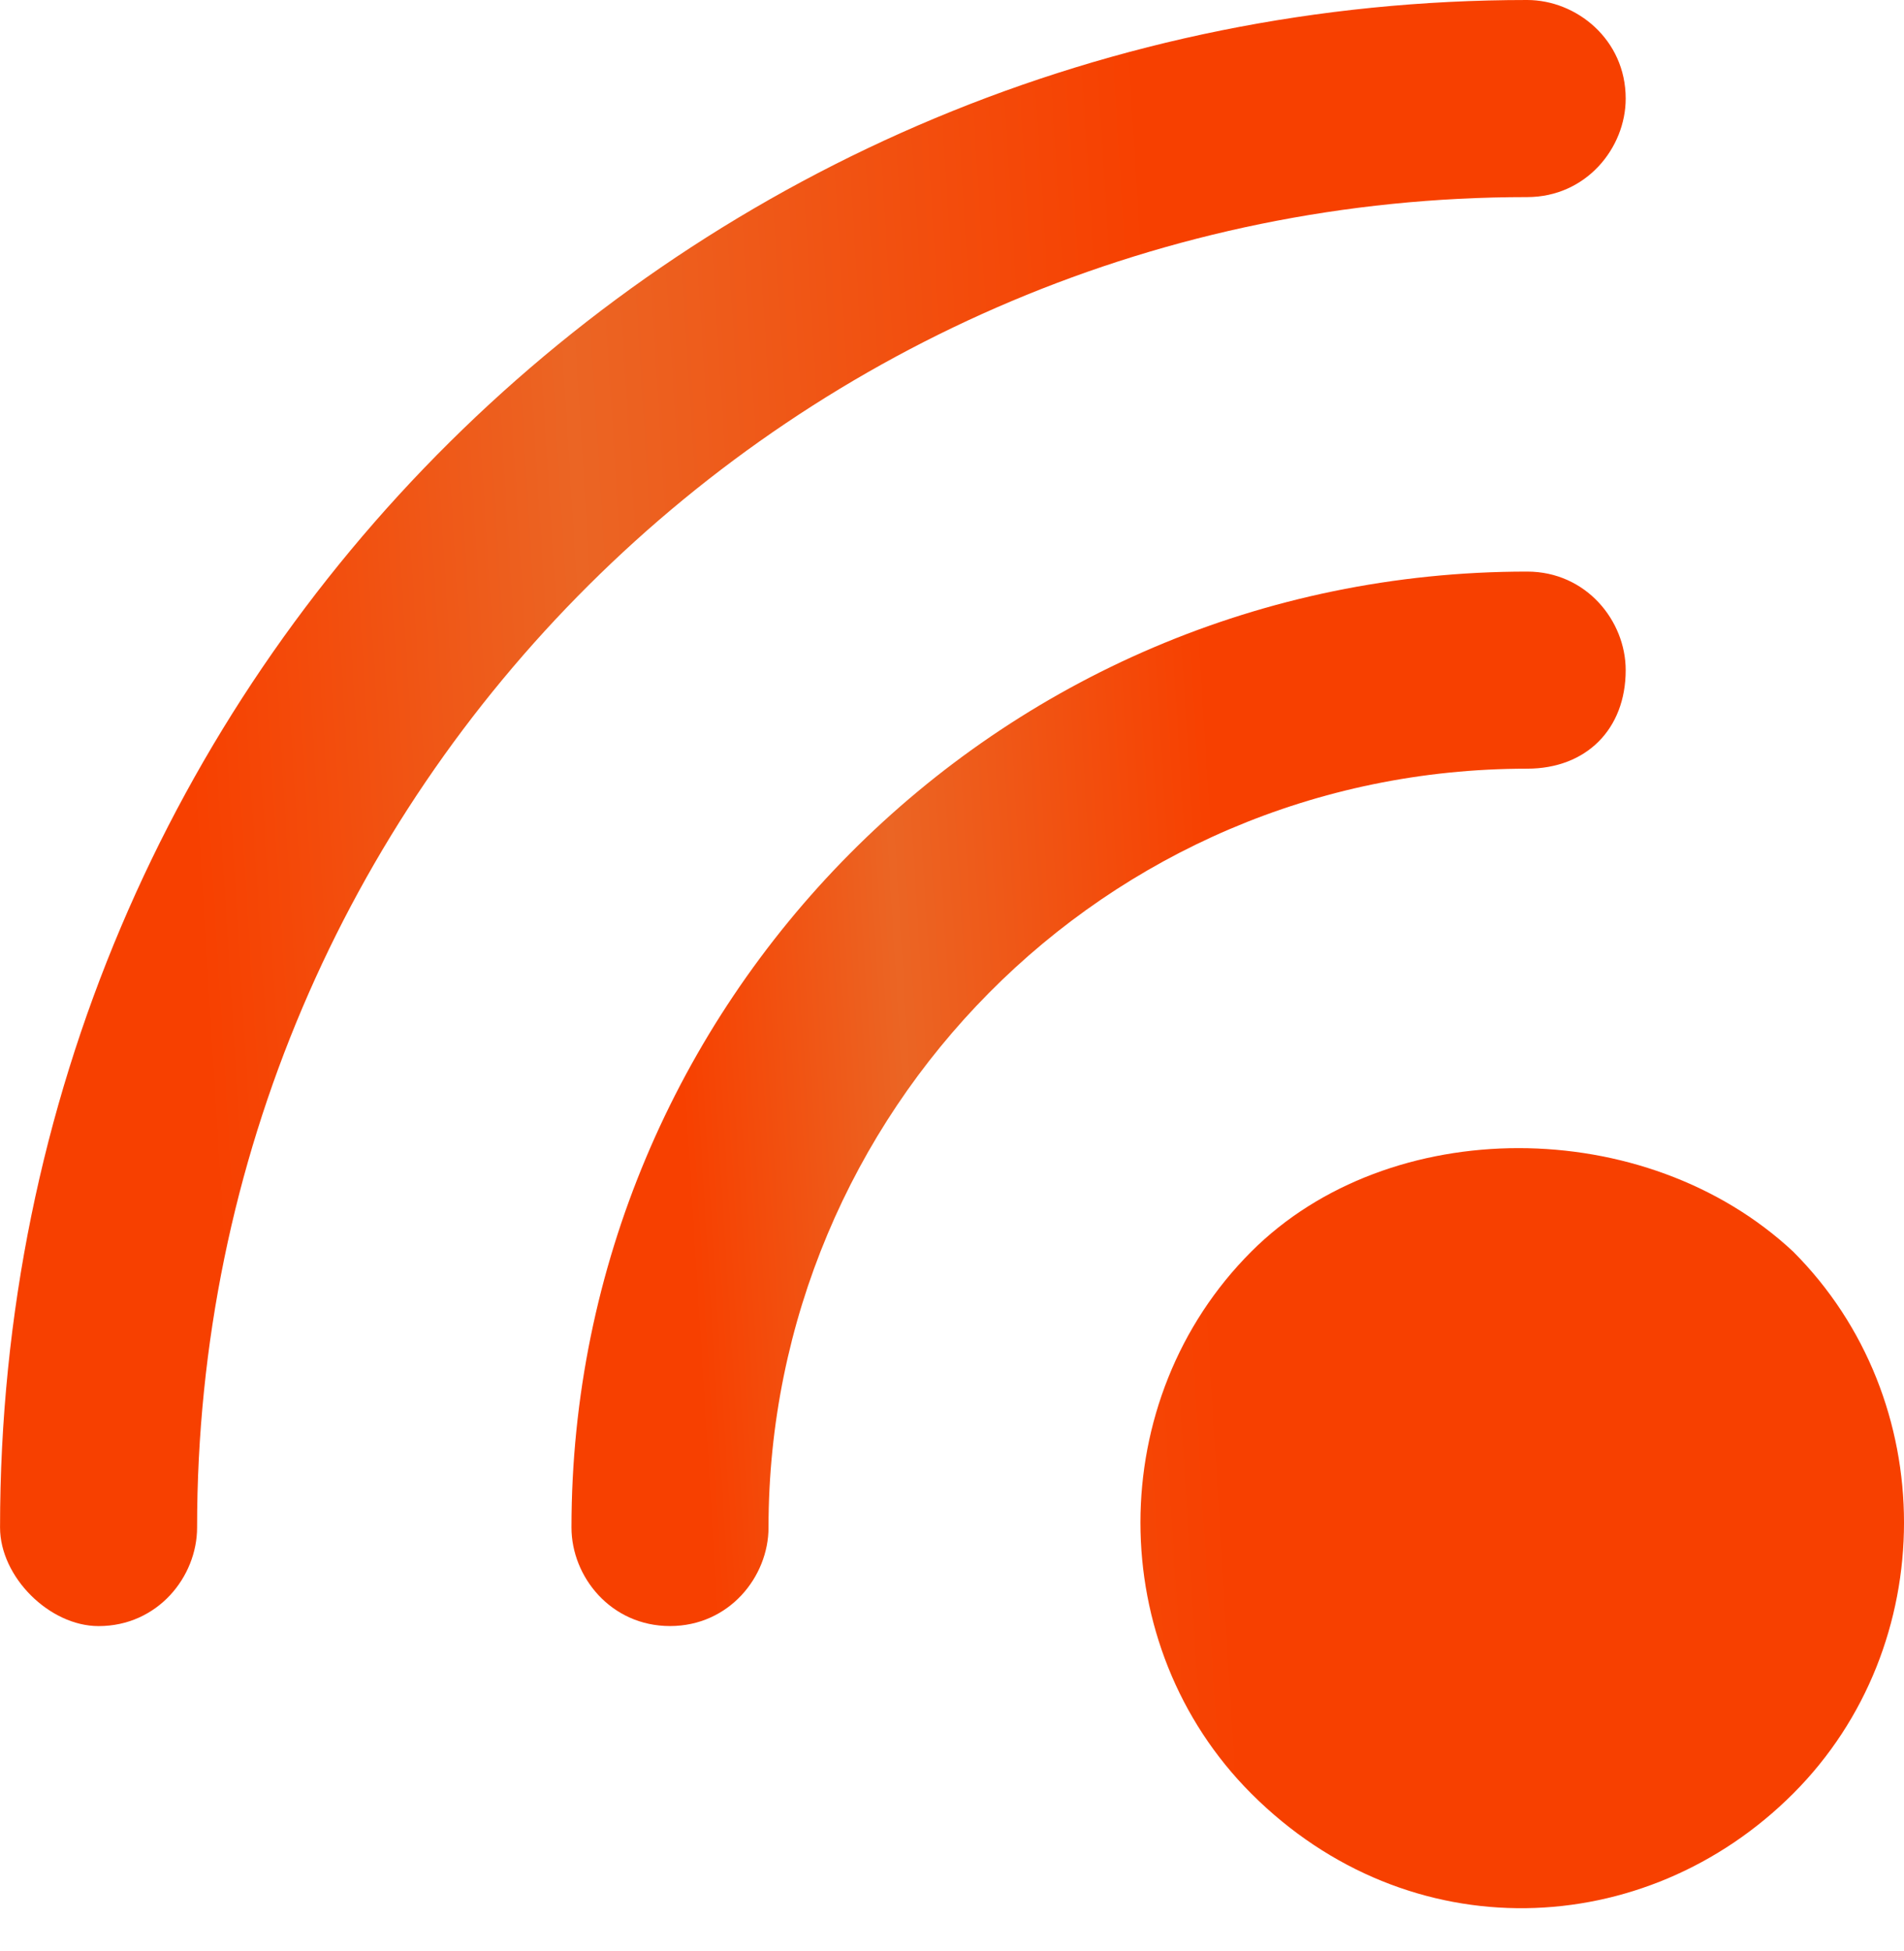 <svg width="41" height="42" viewBox="0 0 41 42" fill="none" xmlns="http://www.w3.org/2000/svg">
<path d="M0.001 32.884C0.001 33.945 1.062 35.006 2.123 35.006C3.395 35.006 4.244 33.945 4.244 32.884C4.244 16.972 17.186 4.243 32.885 4.243C34.158 4.243 35.007 3.182 35.007 2.122C35.007 0.849 33.946 0 32.885 0C14.852 0 0.001 14.427 0.001 32.884ZM26.945 26.944C23.762 30.126 23.762 35.43 26.945 38.612C30.339 42.007 35.431 41.795 38.613 38.612C41.796 35.43 41.796 30.126 38.613 26.944C35.431 23.974 29.915 23.974 26.945 26.944Z" fill="url(#paint0_linear_714_1885)"/>
<path d="M12.306 32.884C12.306 33.944 13.155 35.005 14.428 35.005C15.701 35.005 16.549 33.944 16.549 32.884C16.549 23.973 23.763 16.548 32.885 16.548C34.158 16.548 35.007 15.699 35.007 14.426C35.007 13.366 34.158 12.305 32.885 12.305C21.429 12.305 12.306 21.64 12.306 32.884Z" fill="url(#paint1_linear_714_1885)"/>
<defs>
<linearGradient id="paint0_linear_714_1885" x1="41" y1="11.291" x2="-4.637" y2="14.118" gradientUnits="userSpaceOnUse">
<stop offset="0.347" stop-color="#F74000"/>
<stop offset="0.623" stop-color="#EB6524"/>
<stop offset="0.813" stop-color="#F74000"/>
</linearGradient>
<linearGradient id="paint1_linear_714_1885" x1="35.007" y1="18.544" x2="9.739" y2="20.112" gradientUnits="userSpaceOnUse">
<stop offset="0.347" stop-color="#F74000"/>
<stop offset="0.623" stop-color="#EB6524"/>
<stop offset="0.813" stop-color="#F74000"/>
</linearGradient>
</defs>
</svg>

